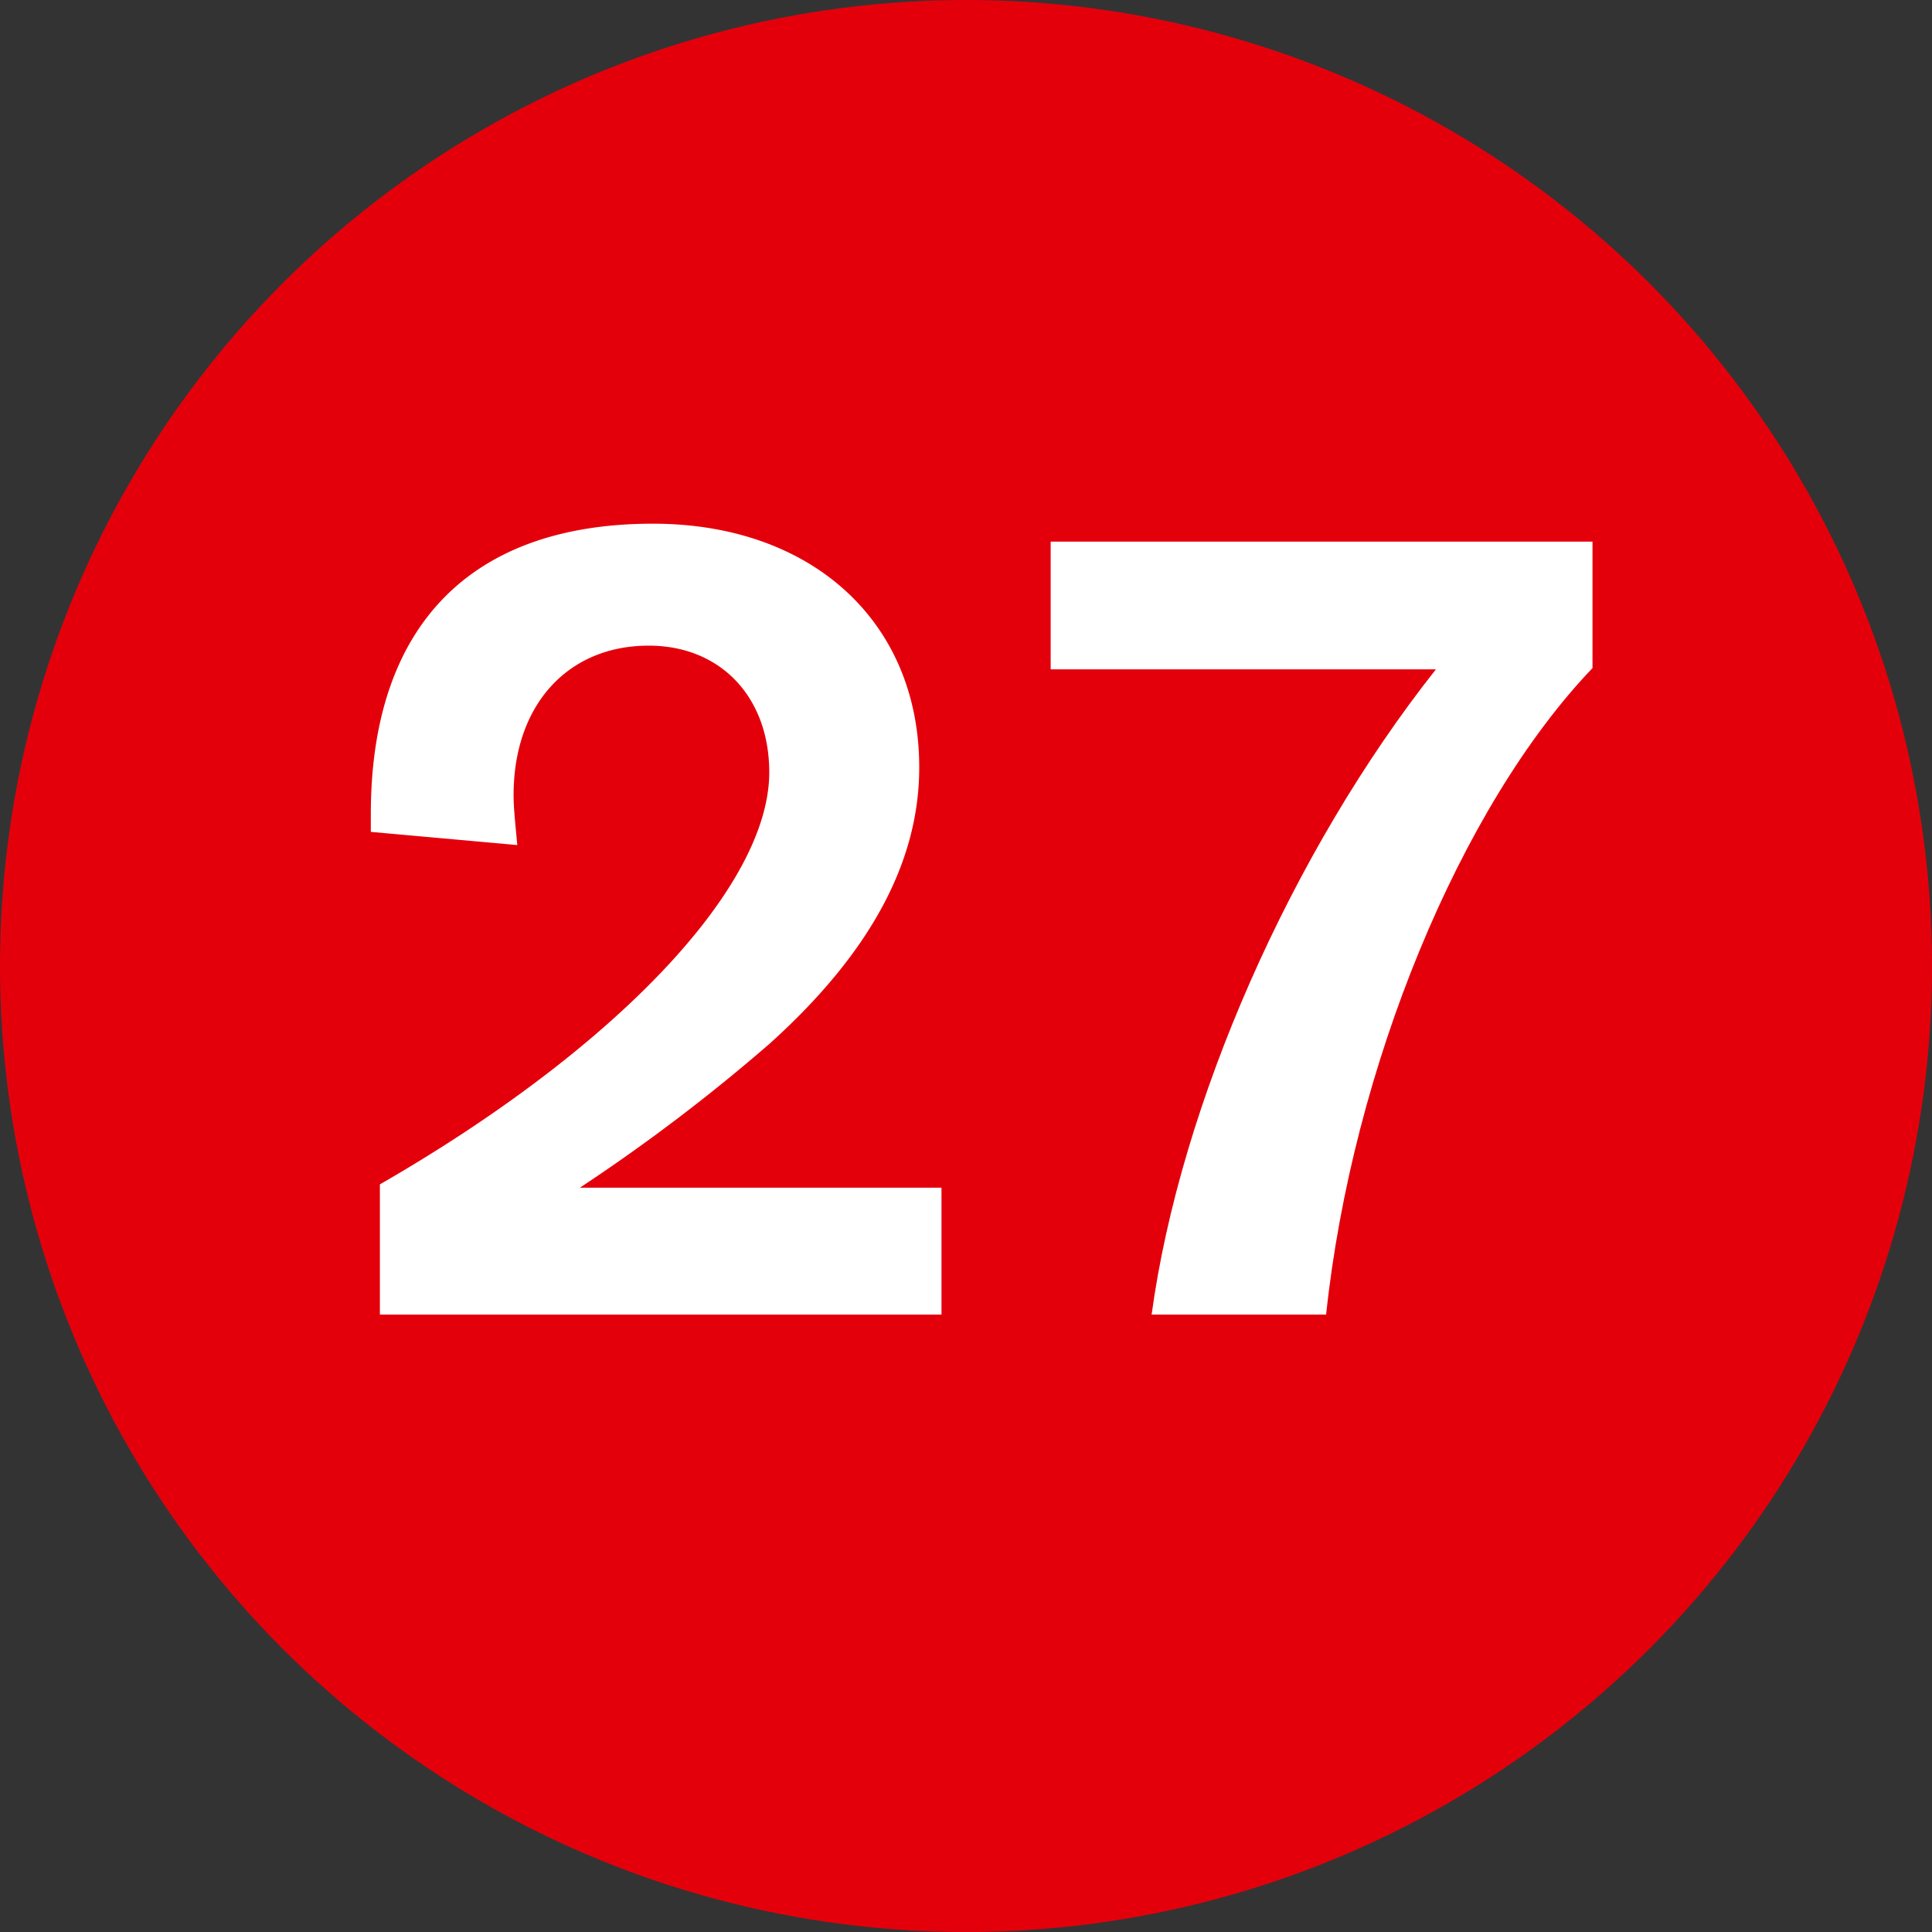 <?xml version="1.0"?>
<svg xmlns="http://www.w3.org/2000/svg" id="Ebene_1" data-name="Ebene 1" viewBox="0 0 93.78 93.78" width="40" height="40"><rect x="0" y="0" width="93.78" height="93.78" fill="#333333" stroke="none"/><defs><style>.cls-1{fill:#e4000b;}.cls-2{fill:#fff;}</style></defs><circle class="cls-1" cx="46.89" cy="46.89" r="46.89"/><path class="cls-2" d="M45.7,63.81H18.44V57.49c11.48-6.61,18.9-14.44,18.9-20,0-3.66-2.37-6.15-5.85-6.15-3.95,0-6.56,2.9-6.56,7.25,0,.58.06,1.16.18,2.43L18,40.38v-.87c0-9.11,4.82-14.09,13.69-14.09,7.71,0,12.93,4.75,12.93,11.83,0,4.58-2.37,9-7.25,13.4a88.35,88.35,0,0,1-9.22,7H45.7Z"/><path class="cls-2" d="M77.3,32.43c-6.44,6.73-11.66,19.43-12.93,31.38H55.9c1.39-10.21,6.78-22.45,13.8-31.32H51v-6.2H77.3Z"/></svg>
